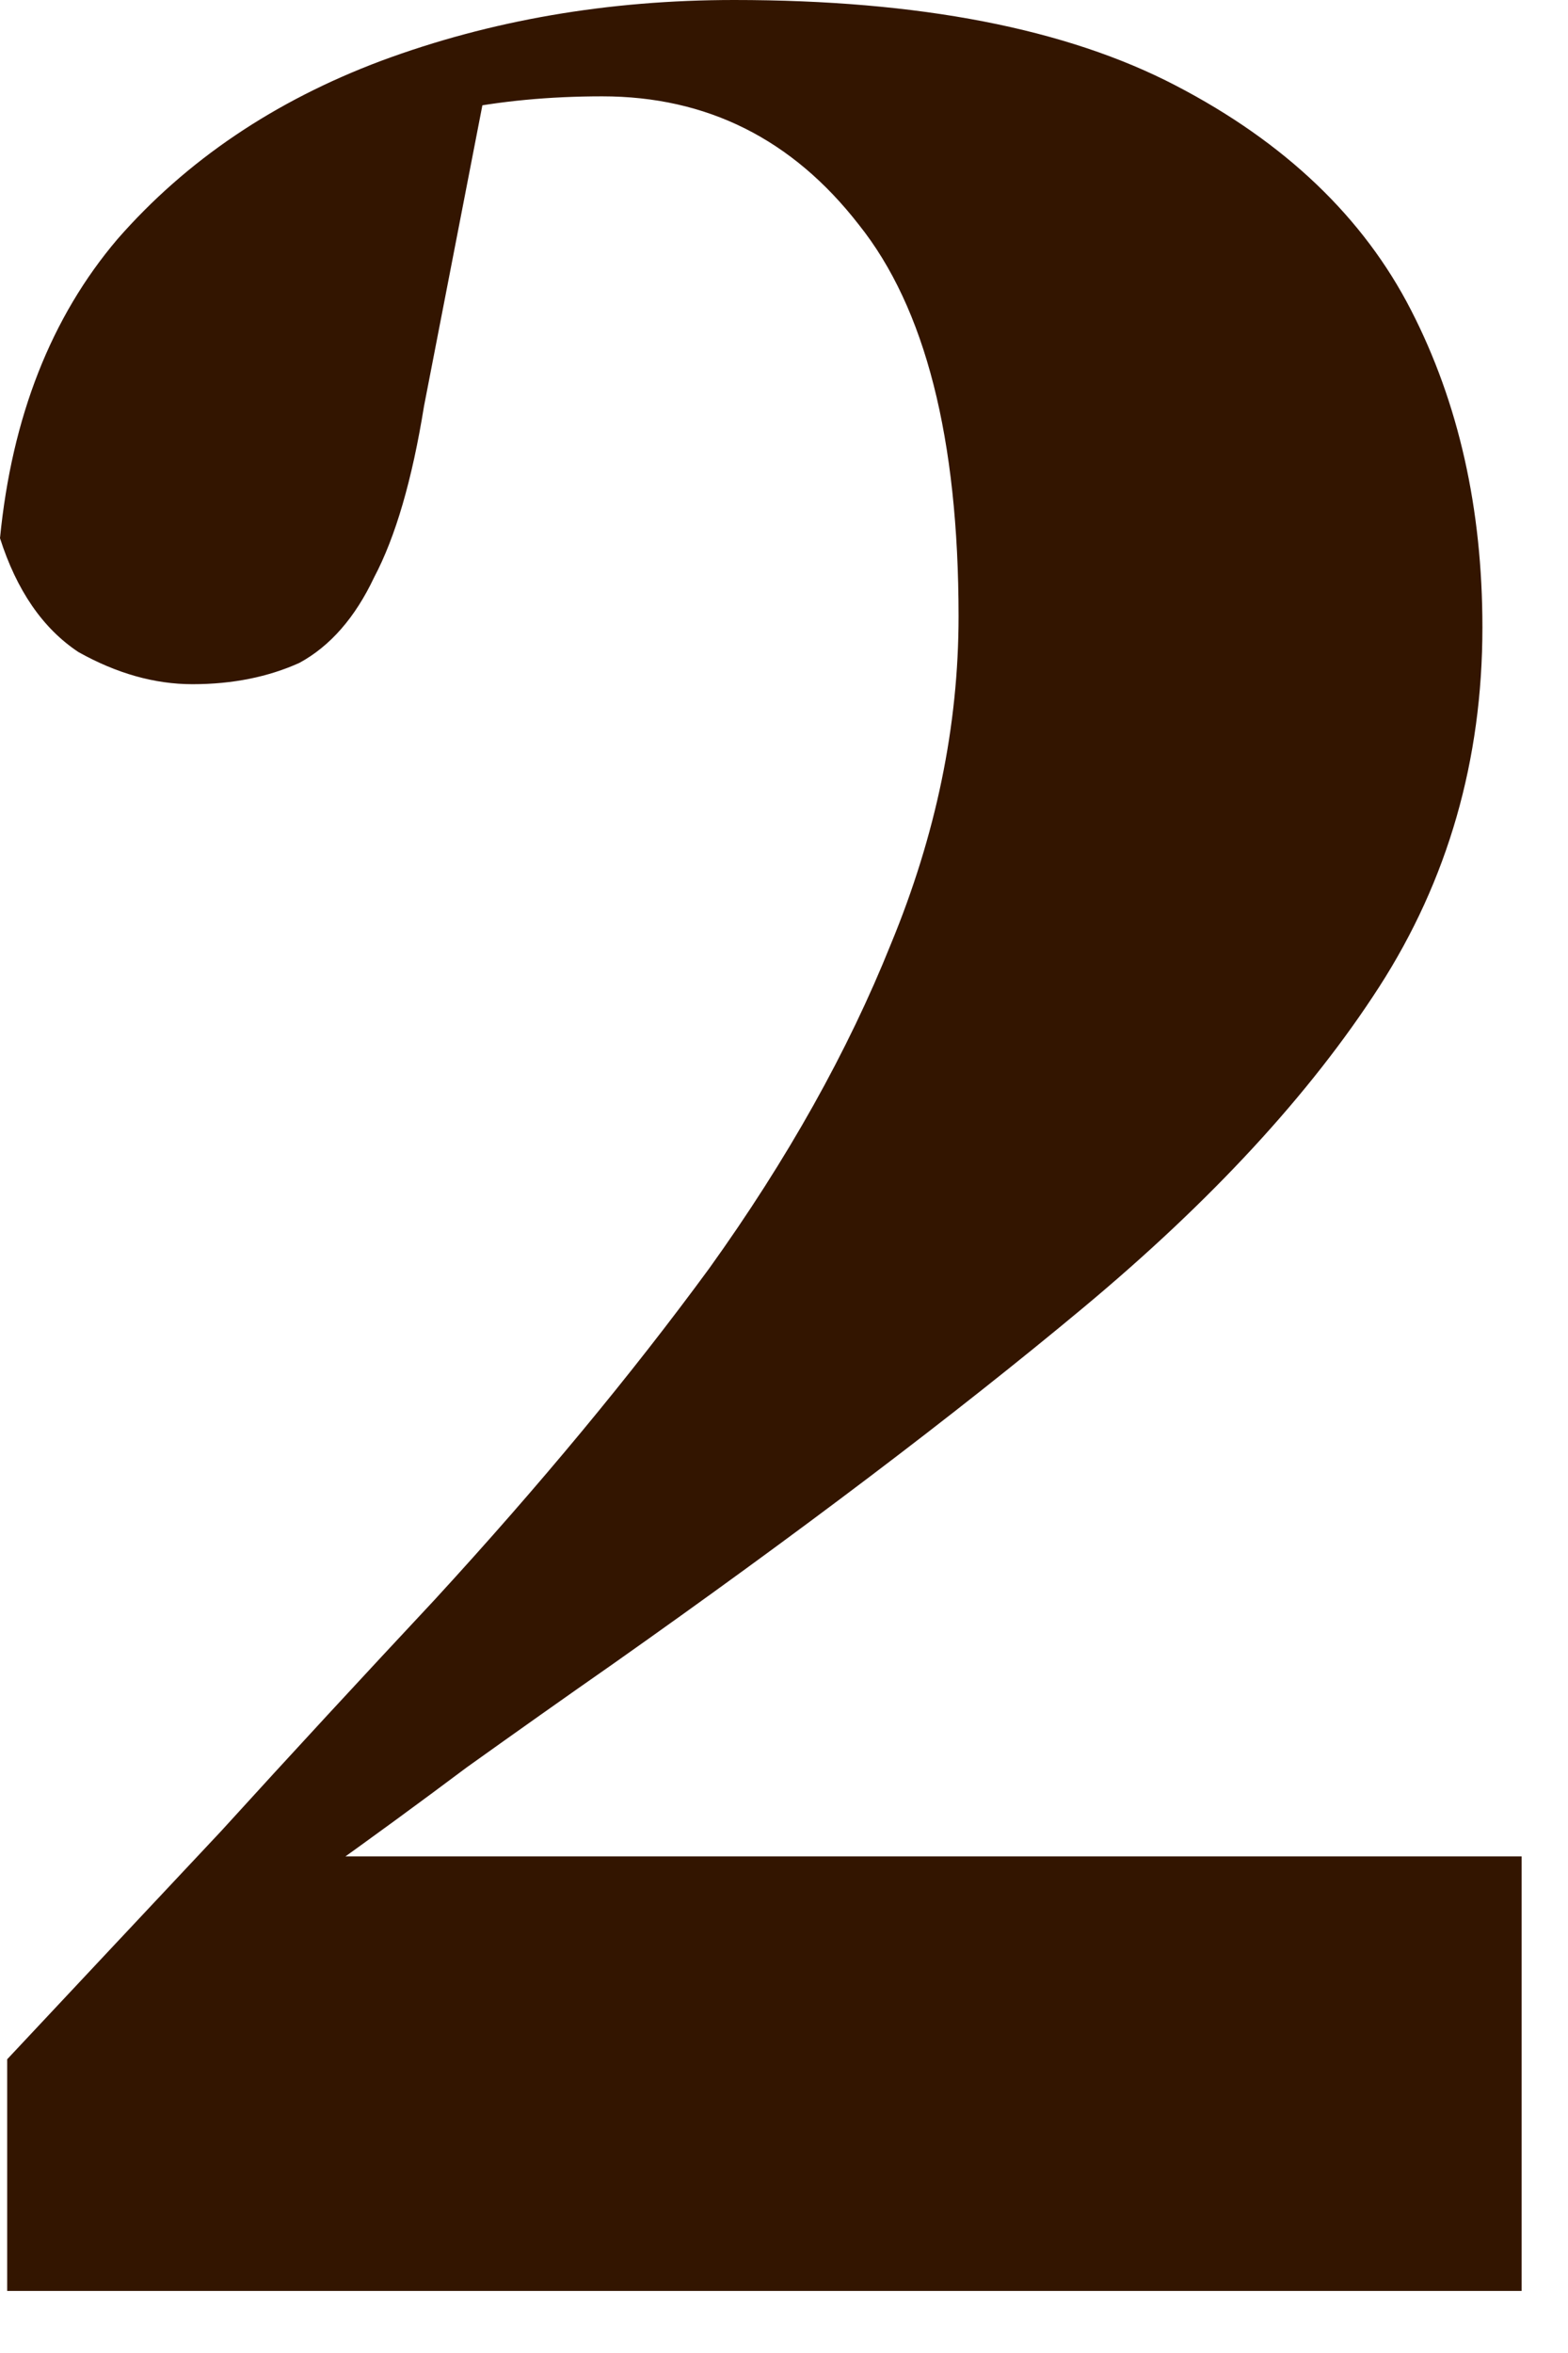 <?xml version="1.0" encoding="utf-8"?>
<svg xmlns="http://www.w3.org/2000/svg" fill="none" height="100%" overflow="visible" preserveAspectRatio="none" style="display: block;" viewBox="0 0 12 18" width="100%">
<path d="M0.055 17.525V15.753C0.6 15.171 1.145 14.591 1.691 14.009C2.236 13.41 2.782 12.82 3.327 12.237C4.127 11.366 4.827 10.522 5.427 9.704C6.027 8.868 6.49 8.04 6.818 7.222C7.163 6.388 7.336 5.552 7.336 4.716C7.336 3.353 7.081 2.354 6.572 1.718C6.063 1.063 5.409 0.737 4.609 0.737C4.209 0.737 3.827 0.772 3.463 0.847C3.1 0.9 2.673 1.055 2.182 1.309L3.763 0.438L3.245 3.107C3.154 3.671 3.027 4.107 2.863 4.417C2.718 4.724 2.527 4.943 2.291 5.071C2.054 5.178 1.782 5.234 1.473 5.234C1.182 5.234 0.891 5.151 0.6 4.988C0.327 4.807 0.127 4.515 0 4.117C0.091 3.19 0.391 2.426 0.9 1.828C1.427 1.226 2.1 0.772 2.918 0.465C3.754 0.155 4.654 0 5.618 0C7.036 0 8.163 0.219 8.999 0.655C9.836 1.09 10.436 1.665 10.799 2.373C11.163 3.081 11.345 3.89 11.345 4.799C11.345 5.814 11.081 6.733 10.554 7.551C10.027 8.368 9.272 9.186 8.29 10.004C7.309 10.821 6.109 11.729 4.691 12.729C4.327 12.983 3.954 13.247 3.572 13.52C3.209 13.792 2.836 14.065 2.454 14.337C2.091 14.591 1.727 14.853 1.364 15.125L2.209 13.872V14.201H11.645V17.525H0.055Z" fill="#331500" id="Vector"/>
</svg>